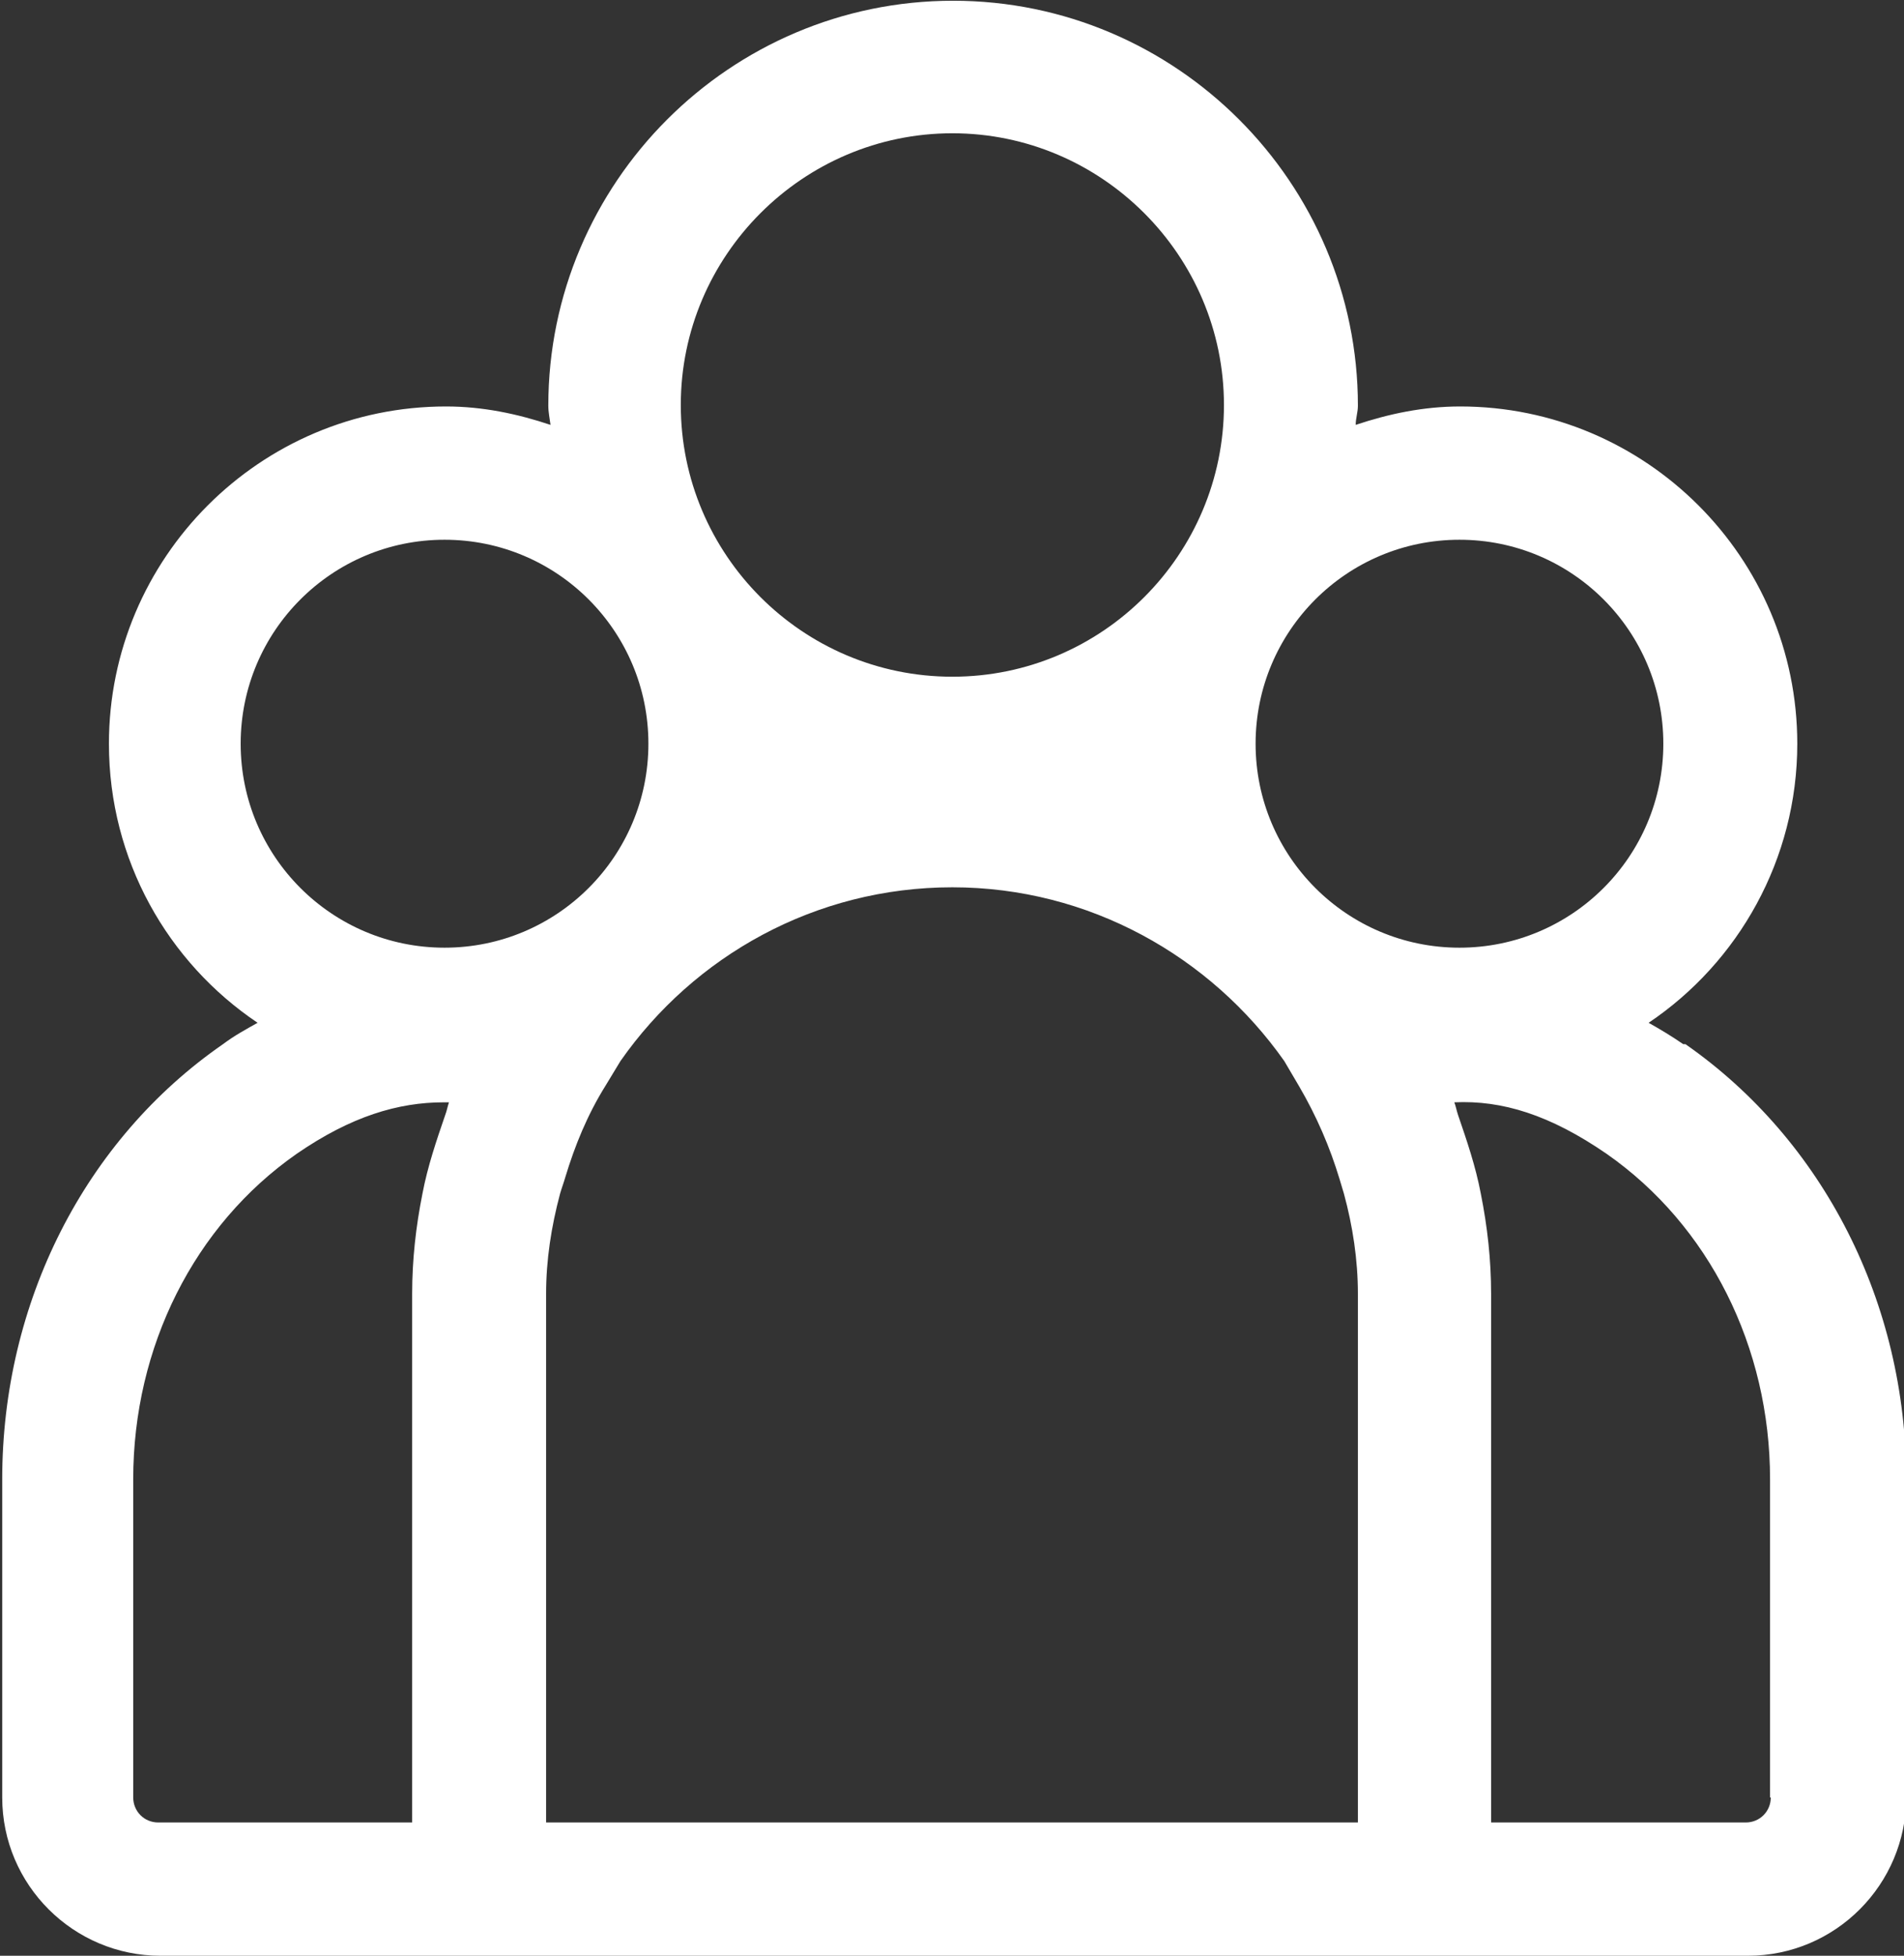 <?xml version="1.0" encoding="UTF-8"?>
<svg id="Layer_2" xmlns="http://www.w3.org/2000/svg" viewBox="0 0 25.87 26.56">
  <rect x="0" y="0" width="25.87" height="26.56" fill="#333333" stroke="none"/>
  <defs>
    <style>
      .cls-1 {
        fill: #fff;
      }
    </style>
  </defs>
  <g id="Default_BKGD">
    <path class="cls-1" d="M22.87,14.18c-.16-.11-.31-.2-.47-.29,1.22-.82,2.02-2.22,2.02-3.79,0-2.53-2.06-4.58-4.58-4.58-.5,0-.97.1-1.42.25,0-.09.03-.17.03-.26,0-3.03-2.47-5.5-5.5-5.5s-5.5,2.47-5.5,5.5c0,.09.02.18.03.26-.45-.15-.92-.25-1.42-.25-2.53,0-4.58,2.06-4.58,4.58,0,1.58.8,2.97,2.02,3.79-.16.09-.31.17-.47.29-1.88,1.3-3,3.51-3,5.91v4.32c0,1.19.97,2.15,2.15,2.15h21.57c1.19,0,2.15-.97,2.15-2.15v-4.32c0-2.39-1.12-4.6-3-5.91ZM22.6,10.1c0,1.53-1.24,2.77-2.77,2.77s-2.77-1.24-2.77-2.77,1.24-2.77,2.77-2.77,2.77,1.24,2.77,2.77ZM12.94,1.81c2.03,0,3.69,1.66,3.69,3.69s-1.65,3.69-3.69,3.69-3.69-1.66-3.69-3.69,1.66-3.69,3.69-3.69ZM6.04,7.33c1.53,0,2.77,1.24,2.77,2.77s-1.24,2.77-2.77,2.77-2.77-1.24-2.77-2.77,1.24-2.77,2.77-2.77ZM5.61,24.75h-3.46c-.19,0-.34-.15-.34-.34v-4.32c0-1.8.83-3.45,2.22-4.42.74-.51,1.38-.7,2-.7.02,0,.05,0,.07,0-.02.06-.03.12-.05.17-.12.35-.24.7-.31,1.07-.09.45-.14.9-.14,1.36v7.18ZM18.45,24.75H7.42v-7.18c0-.46.07-.91.19-1.36.02-.07.05-.15.07-.22.13-.43.3-.85.55-1.25l.2-.33c1-1.43,2.65-2.36,4.51-2.36s3.51.94,4.51,2.36l.2.34c.24.41.42.83.55,1.26.02.07.04.13.06.2.12.44.19.9.19,1.36v7.18ZM24.06,24.41c0,.19-.15.34-.34.34h-3.46v-7.18c0-.46-.05-.91-.14-1.36-.07-.37-.19-.72-.31-1.07-.02-.06-.03-.12-.05-.17.65-.03,1.3.17,2.07.7,1.39.97,2.22,2.62,2.22,4.42v4.32Z"/>
  </g>
</svg>